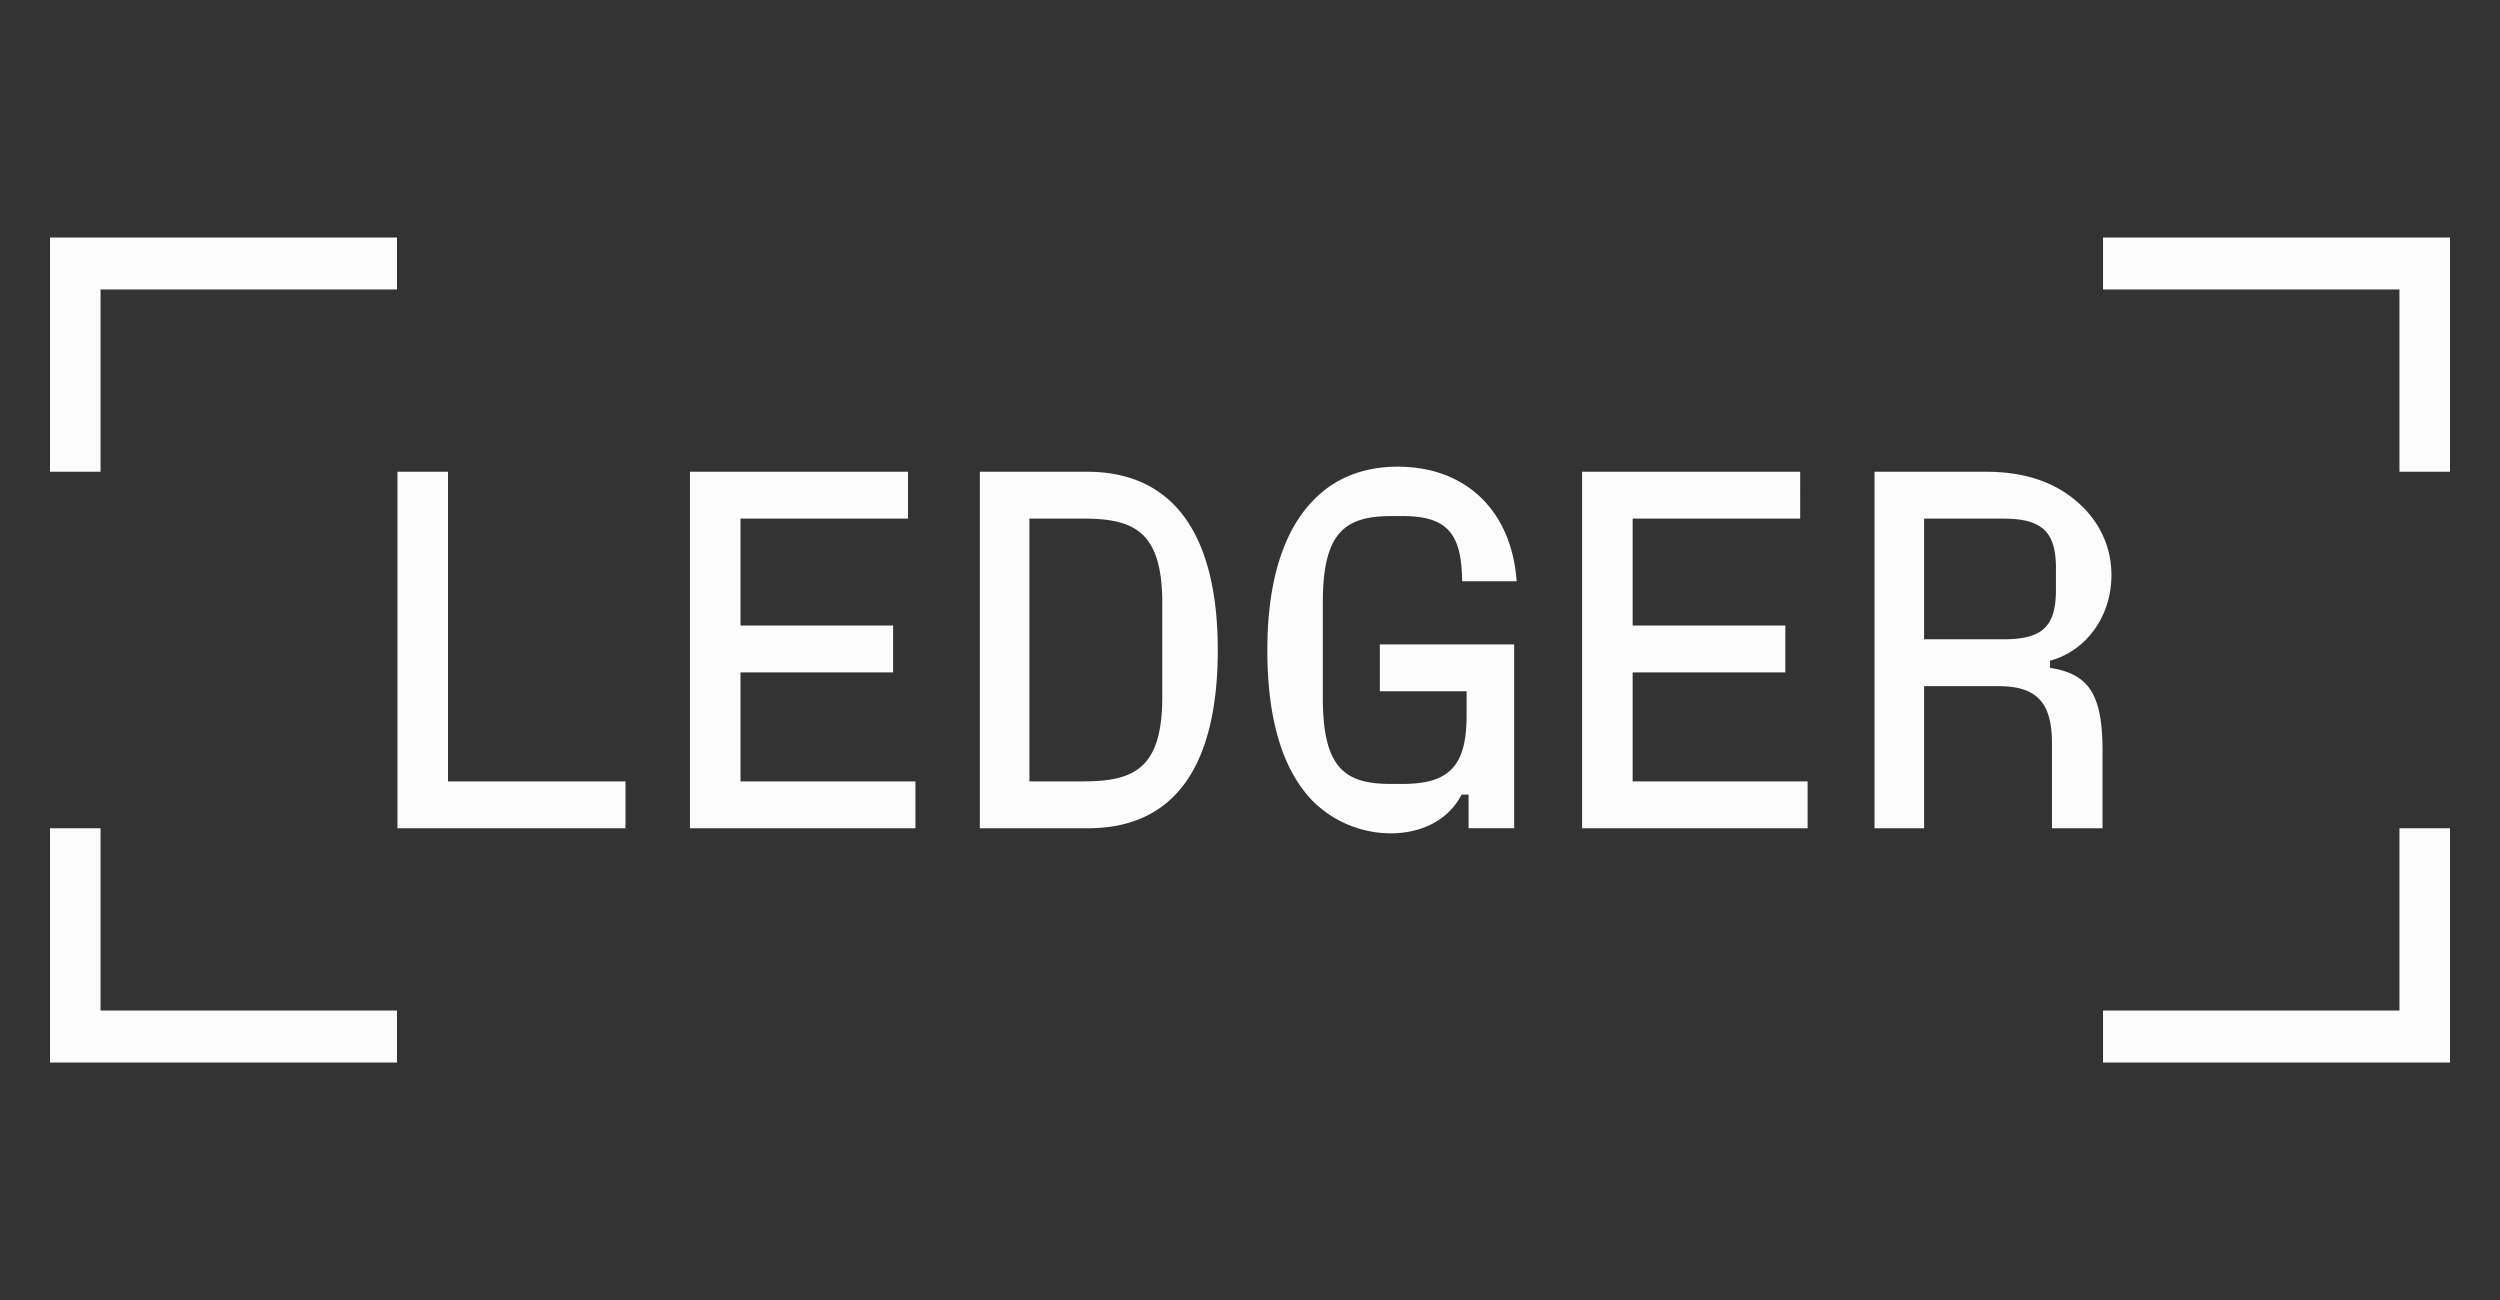 <svg xmlns="http://www.w3.org/2000/svg" width="100" height="52" fill="none"><rect width="100%" height="100%" fill="#333333" stroke="none"/><path fill="#FCFCFD" d="M84.121 40.422V42.5H98v-9.37h-2.022v7.292H84.12Zm0-30.922v2.078h11.857v7.292H98V9.5H84.121Zm-7.157 16.072v-4.827h3.172c1.547 0 2.102.53 2.102 1.976v.855c0 1.487-.535 1.996-2.102 1.996h-3.172Zm5.036.856c1.447-.387 2.458-1.773 2.458-3.422 0-1.04-.396-1.976-1.15-2.73-.951-.937-2.22-1.406-3.866-1.406h-4.46v14.26h1.982v-5.684h2.974c1.527 0 2.141.652 2.141 2.282v3.402h2.023v-3.076c0-2.24-.516-3.096-2.102-3.34v-.286Zm-16.694.468h6.107v-1.874h-6.107v-4.278h6.702V18.87h-8.724v14.26h9.021v-1.875h-6.999v-4.359Zm-6.642.754v.978c0 2.057-.734 2.73-2.577 2.73h-.437c-1.844 0-2.736-.612-2.736-3.443v-3.83c0-2.852.932-3.443 2.776-3.443h.396c1.805 0 2.38.693 2.4 2.608h2.18c-.198-2.811-2.022-4.583-4.758-4.583-1.328 0-2.439.428-3.271 1.242-1.25 1.202-1.943 3.24-1.943 6.09 0 2.75.594 4.788 1.824 6.05a4.433 4.433 0 0 0 3.112 1.284c1.19 0 2.28-.49 2.835-1.548h.278v1.344h1.824v-7.353h-5.373v1.874h3.47Zm-17.487-6.906h2.162c2.042 0 3.152.53 3.152 3.382v3.748c0 2.851-1.11 3.381-3.152 3.381h-2.162v-10.51Zm2.34 12.386c3.787 0 5.194-2.954 5.194-7.13 0-4.237-1.506-7.13-5.234-7.13h-4.283v14.26h4.323Zm-13.898-6.234h6.106v-1.874H29.62v-4.278h6.7V18.87h-8.723v14.26h9.021v-1.875H29.62v-4.359ZM17.92 18.87h-2.022v14.26h9.12v-1.875h-7.098V18.87ZM2 33.13v9.37h13.879v-2.078H4.022V33.13H2ZM2 9.5v9.37h2.022v-7.292H15.88V9.5H2Z"/></svg>